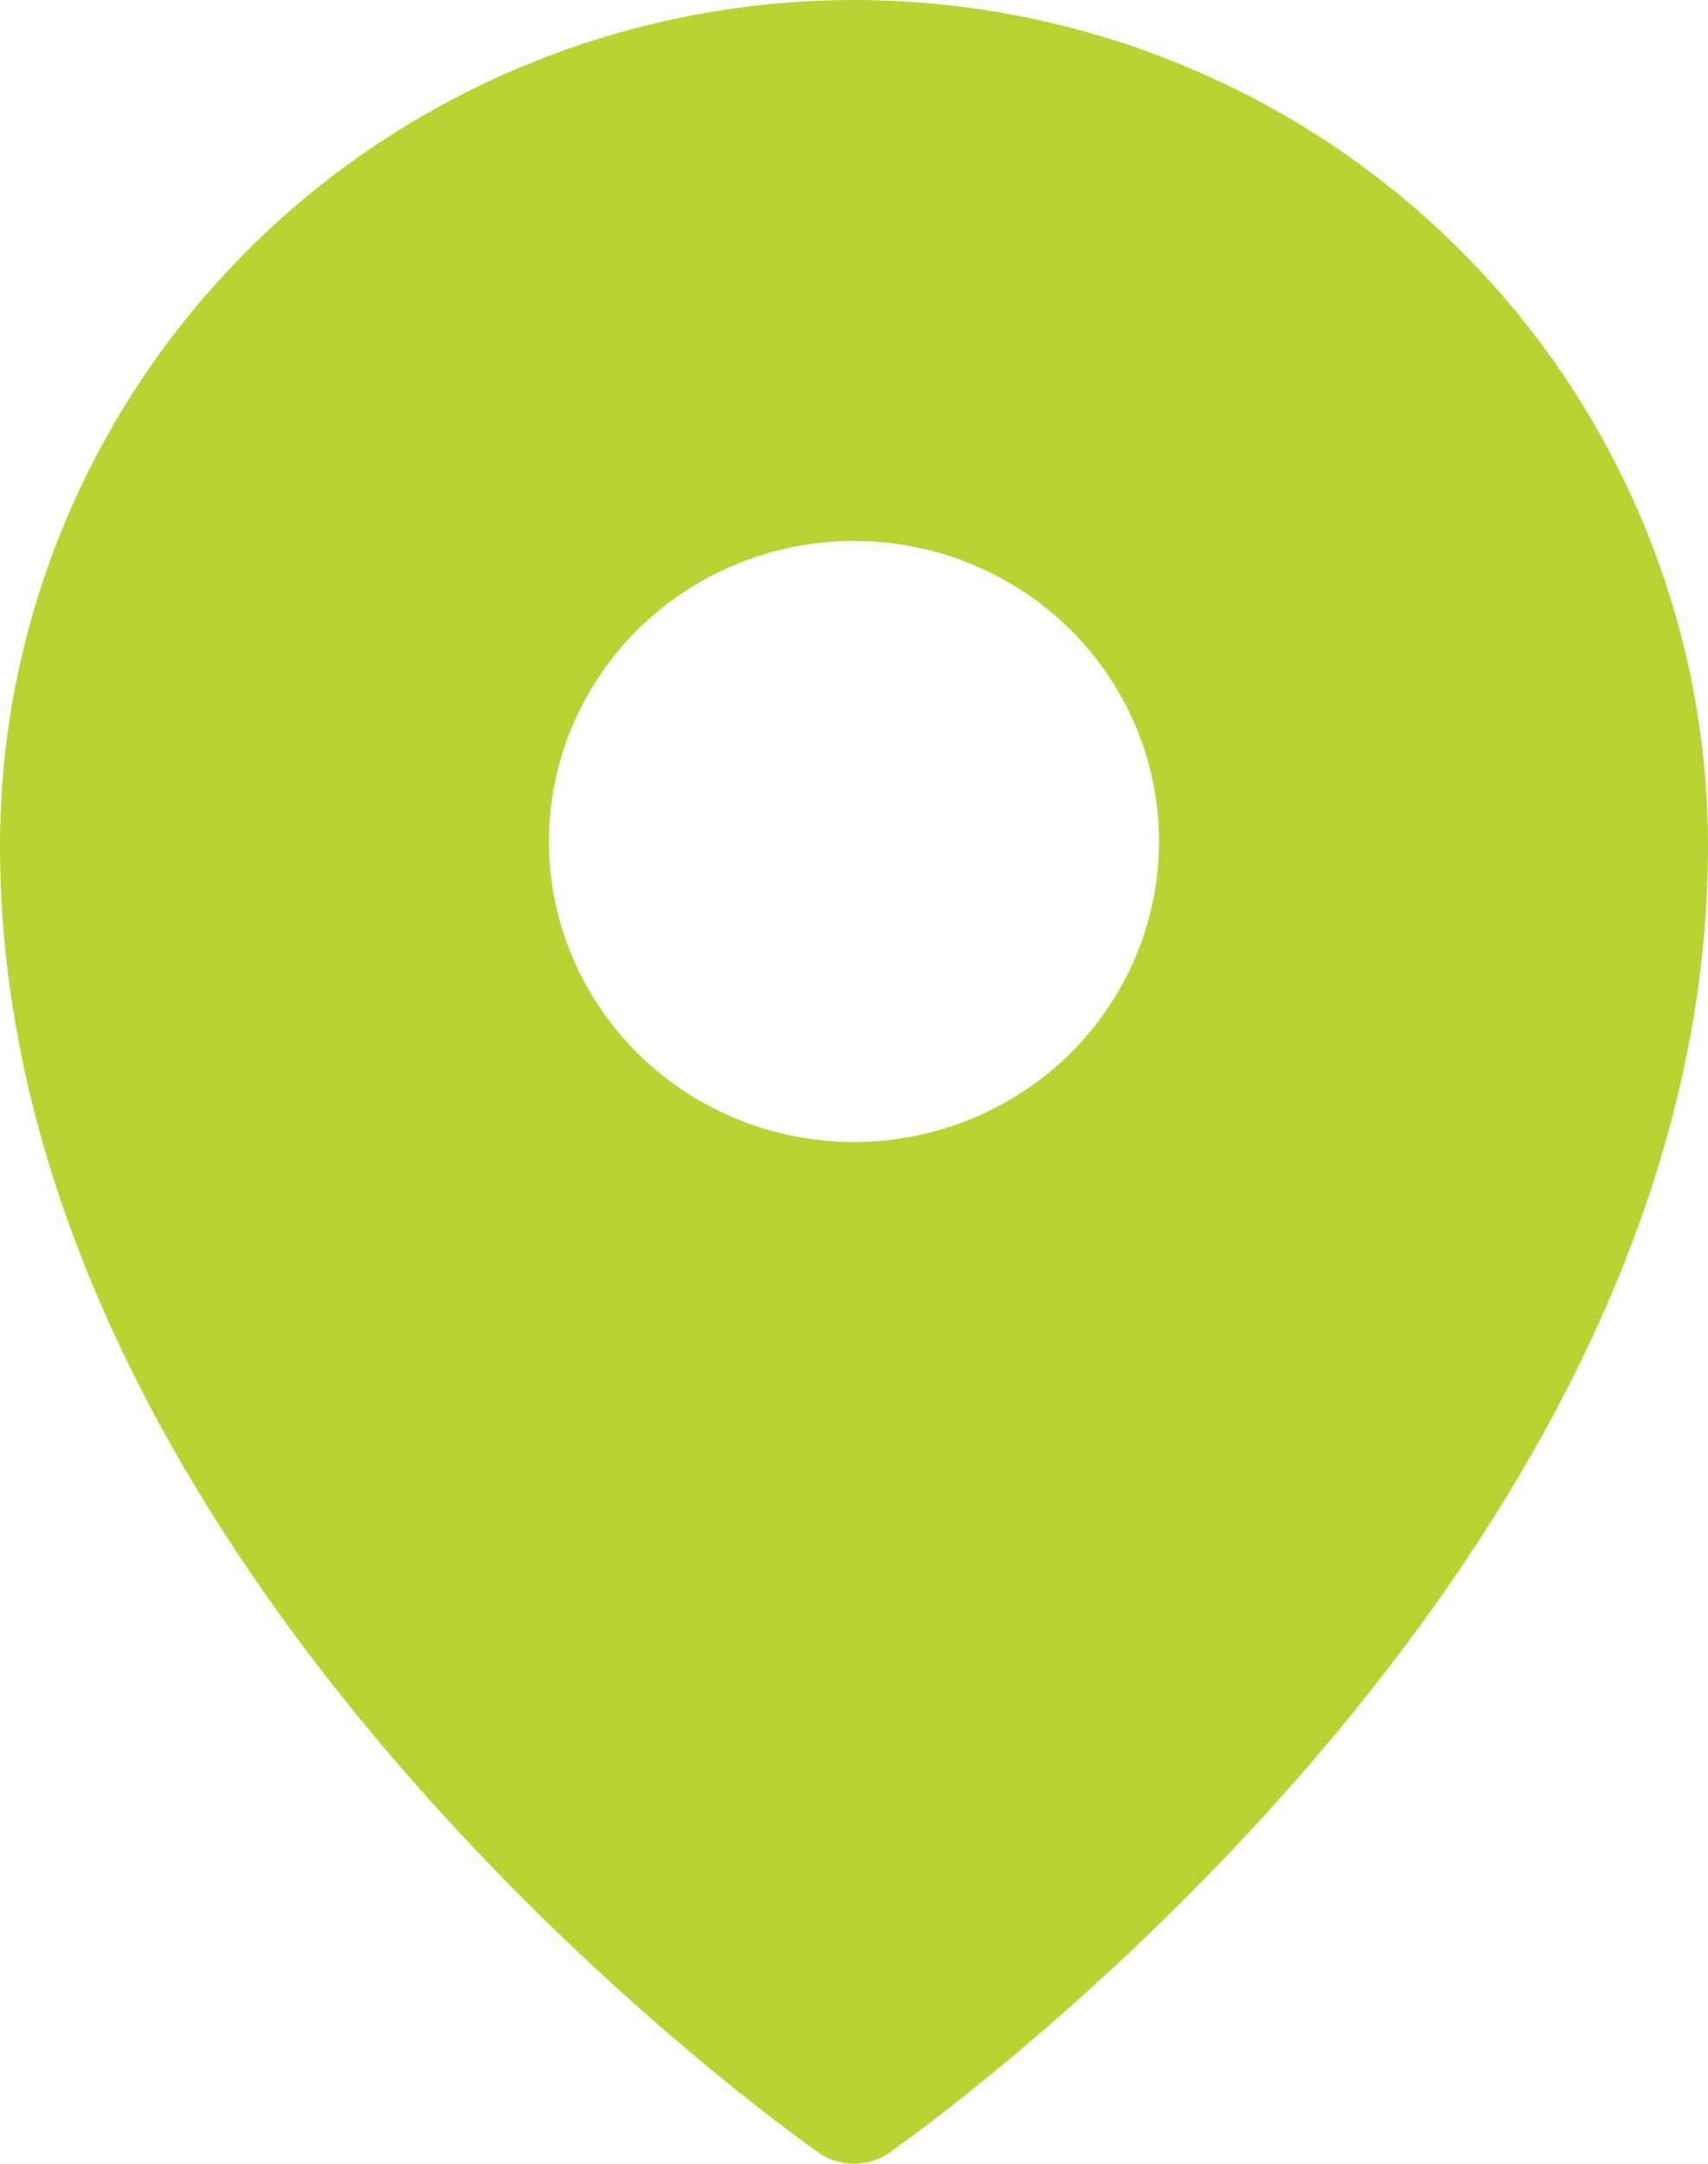 <svg width="15" height="19" viewBox="0 0 15 19" fill="none" xmlns="http://www.w3.org/2000/svg">
<path fill-rule="evenodd" clip-rule="evenodd" d="M7.809 18.904L7.811 18.903L7.816 18.899L7.832 18.887L7.895 18.842C7.95 18.803 8.026 18.746 8.126 18.671C8.323 18.522 8.602 18.303 8.936 18.022C9.812 17.284 10.632 16.483 11.387 15.626C13.159 13.606 15 10.725 15 7.429C15 5.46 14.21 3.571 12.805 2.178C12.11 1.488 11.284 0.941 10.373 0.567C9.463 0.193 8.486 0 7.5 0C6.514 0 5.537 0.193 4.627 0.567C3.717 0.94 2.89 1.488 2.195 2.177C0.788 3.574 -0.001 5.462 5.63425e-07 7.43C5.63425e-07 10.725 1.841 13.606 3.613 15.626C4.368 16.483 5.188 17.284 6.064 18.022C6.398 18.303 6.677 18.522 6.874 18.671C6.971 18.744 7.069 18.817 7.167 18.887L7.184 18.899L7.189 18.903L7.191 18.904C7.376 19.032 7.624 19.032 7.809 18.904ZM10.179 7.389C10.179 8.089 9.896 8.76 9.394 9.255C8.892 9.75 8.21 10.028 7.5 10.028C6.79 10.028 6.108 9.75 5.606 9.255C5.104 8.76 4.821 8.089 4.821 7.389C4.821 6.689 5.104 6.018 5.606 5.523C6.108 5.028 6.79 4.75 7.5 4.75C8.21 4.75 8.892 5.028 9.394 5.523C9.896 6.018 10.179 6.689 10.179 7.389Z" fill="#B7D433"/>
</svg>
